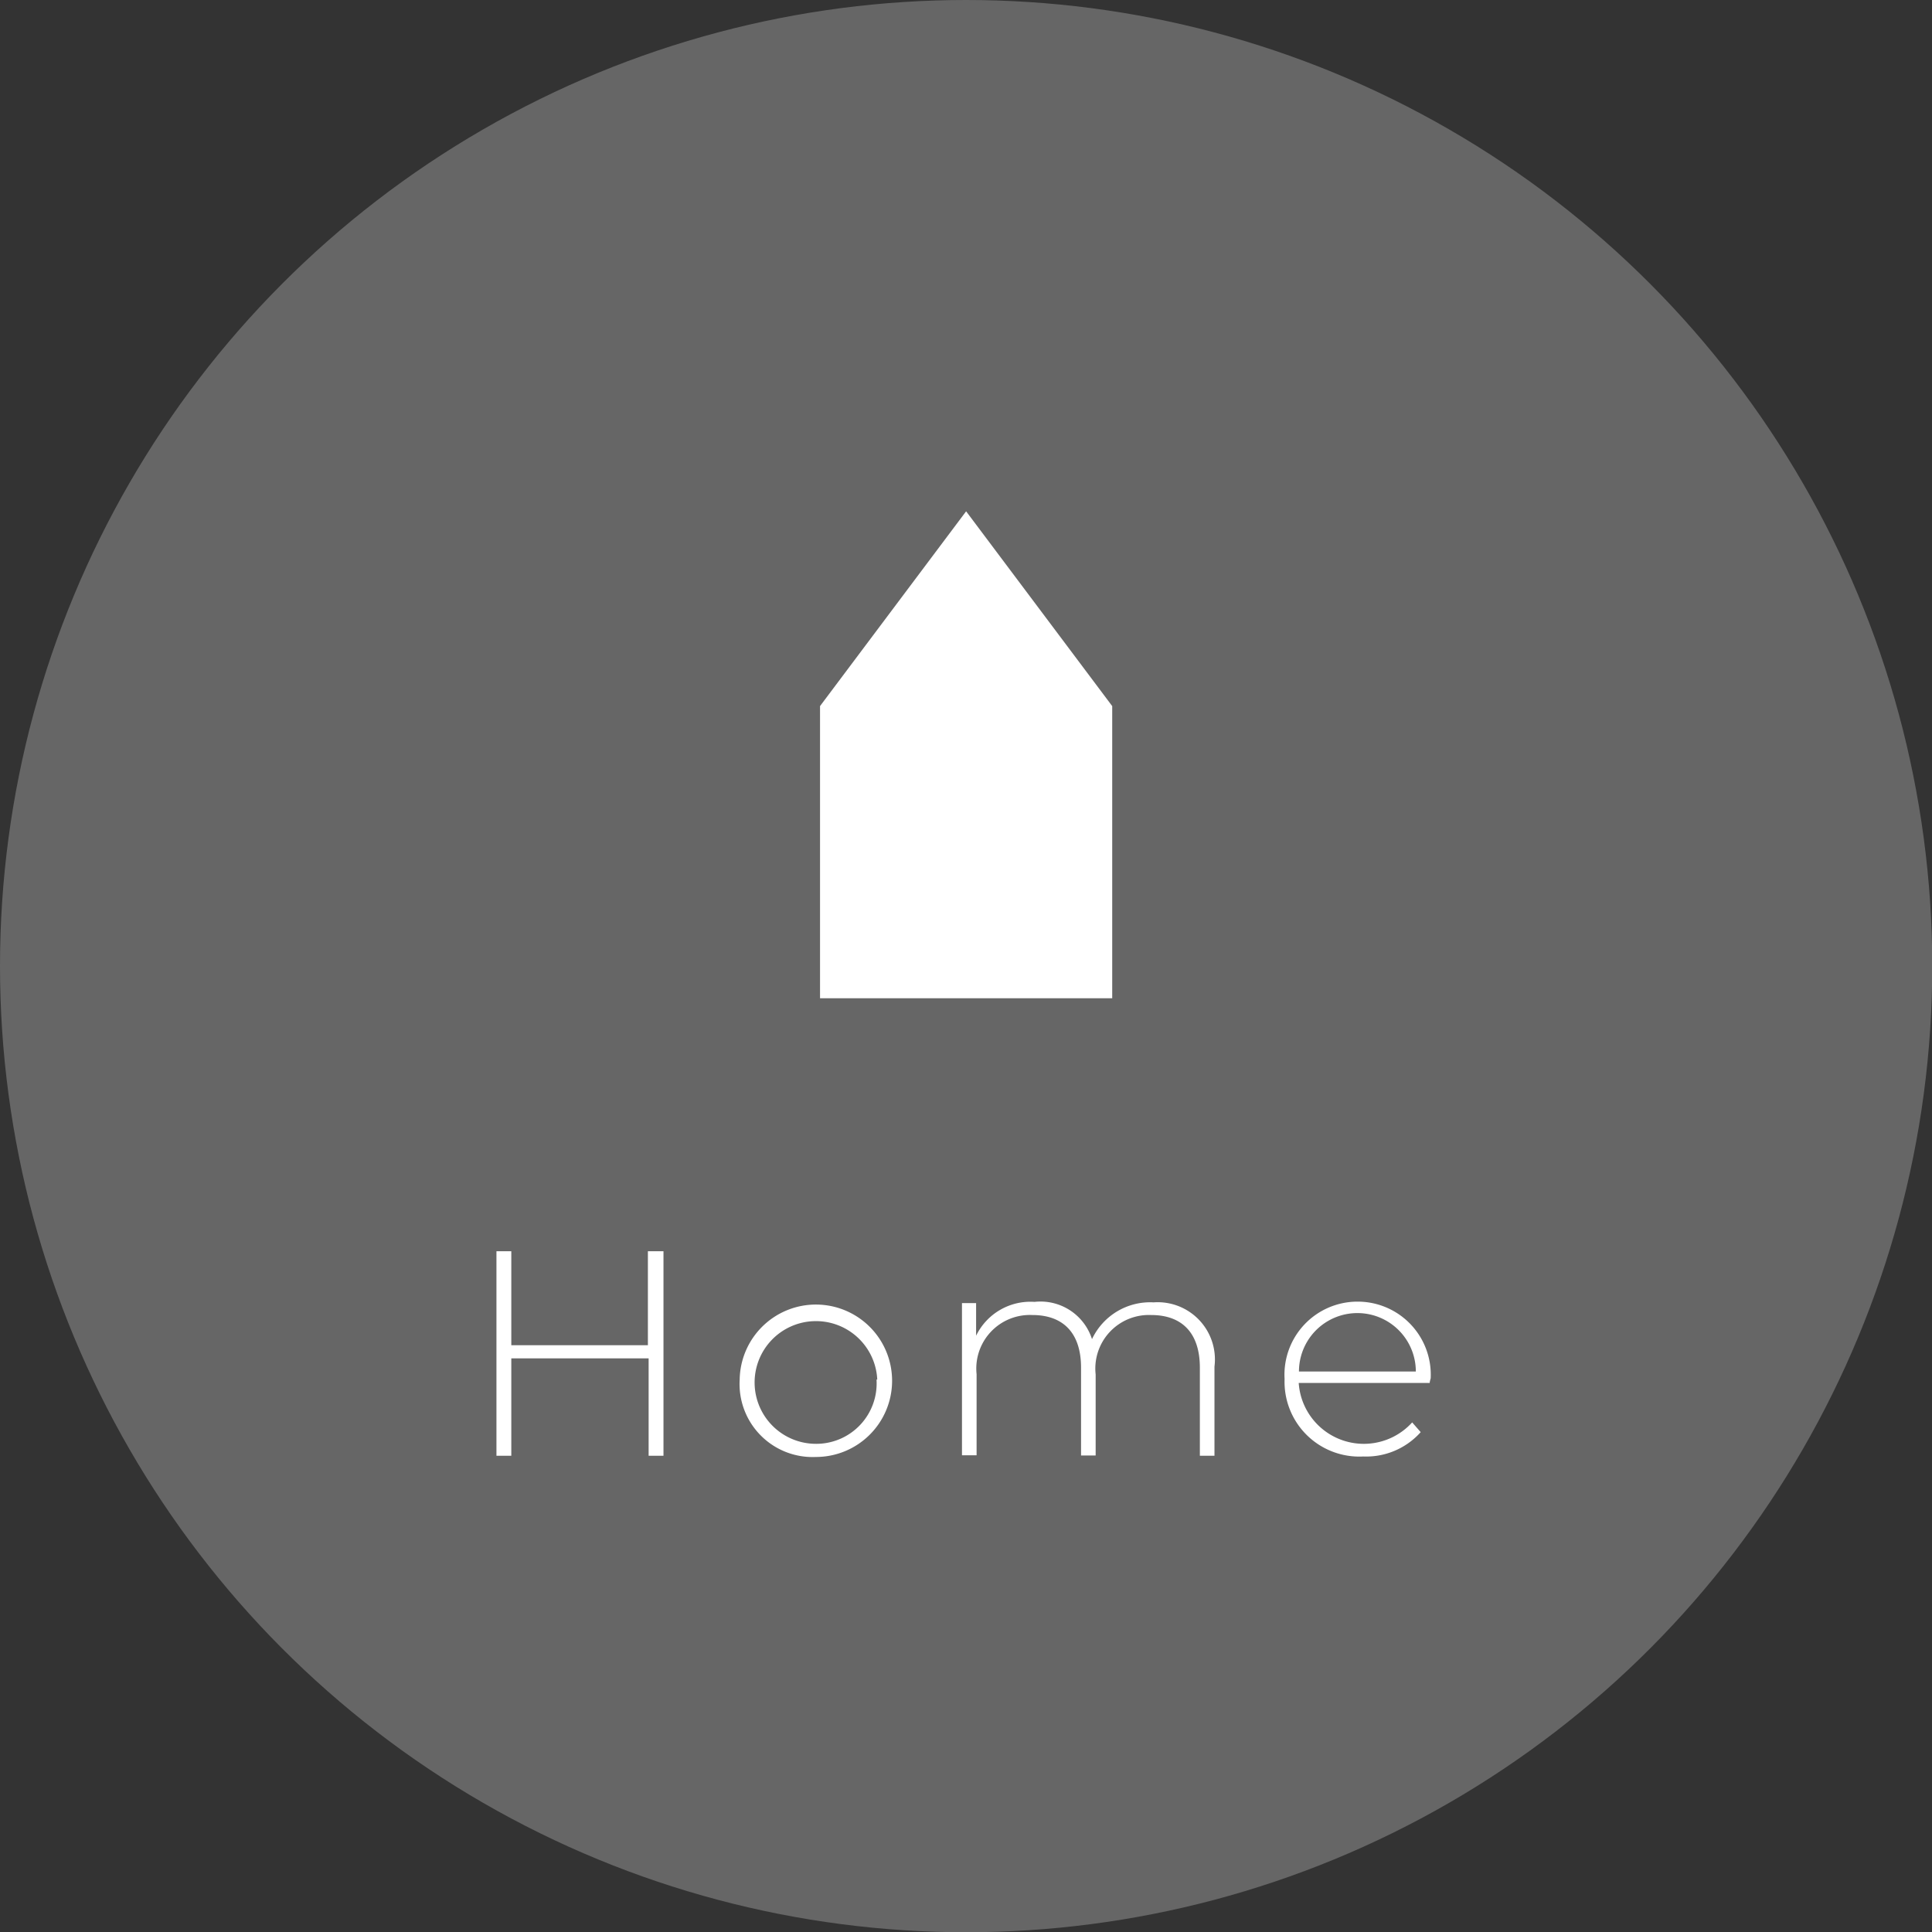 <svg xmlns="http://www.w3.org/2000/svg" viewBox="0 0 79.35 79.35"><rect x="0" y="0" width="79.35" height="79.35" fill="#333333" stroke="none"/><defs><style>.cls-1{fill:#666;}.cls-2{fill:#fff;}</style></defs><title>home_1</title><g id="レイヤー_2" data-name="レイヤー 2"><g id="レイヤー_1-2" data-name="レイヤー 1"><circle class="cls-1" cx="39.68" cy="39.68" r="39.68"/><path class="cls-2" d="M27.25,51.39v8.4h-.61v-4H21v4h-.61v-8.4H21v3.86h5.61V51.39Z"/><path class="cls-2" d="M30.38,56.66a3.13,3.13,0,1,1,3.13,3.18A3,3,0,0,1,30.38,56.66Zm5.65,0a2.52,2.52,0,1,0-2.52,2.64A2.48,2.48,0,0,0,36,56.66Z"/><path class="cls-2" d="M49.88,56.13v3.66h-.6V56.17c0-1.42-.73-2.16-2-2.16A2.2,2.2,0,0,0,45,56.45v3.33h-.6V56.17c0-1.42-.73-2.16-2-2.16a2.2,2.2,0,0,0-2.29,2.43v3.33h-.6V53.52h.58v1.34a2.48,2.48,0,0,1,2.4-1.39A2.22,2.22,0,0,1,44.85,55a2.64,2.64,0,0,1,2.53-1.51A2.35,2.35,0,0,1,49.88,56.13Z"/><path class="cls-2" d="M58.72,56.8H53.34A2.68,2.68,0,0,0,58,58.42l.35.4a3,3,0,0,1-2.36,1,3.07,3.07,0,0,1-3.23-3.18,3,3,0,0,1,3-3.18,3,3,0,0,1,3,3.15S58.72,56.74,58.72,56.8Zm-5.37-.47h4.8a2.4,2.4,0,0,0-4.8,0Z"/><polygon id="_パス_" data-name="&lt;パス&gt;" class="cls-2" points="33.68 29 33.68 41 45.68 41 45.68 29 39.68 21 33.68 29"/></g></g></svg>